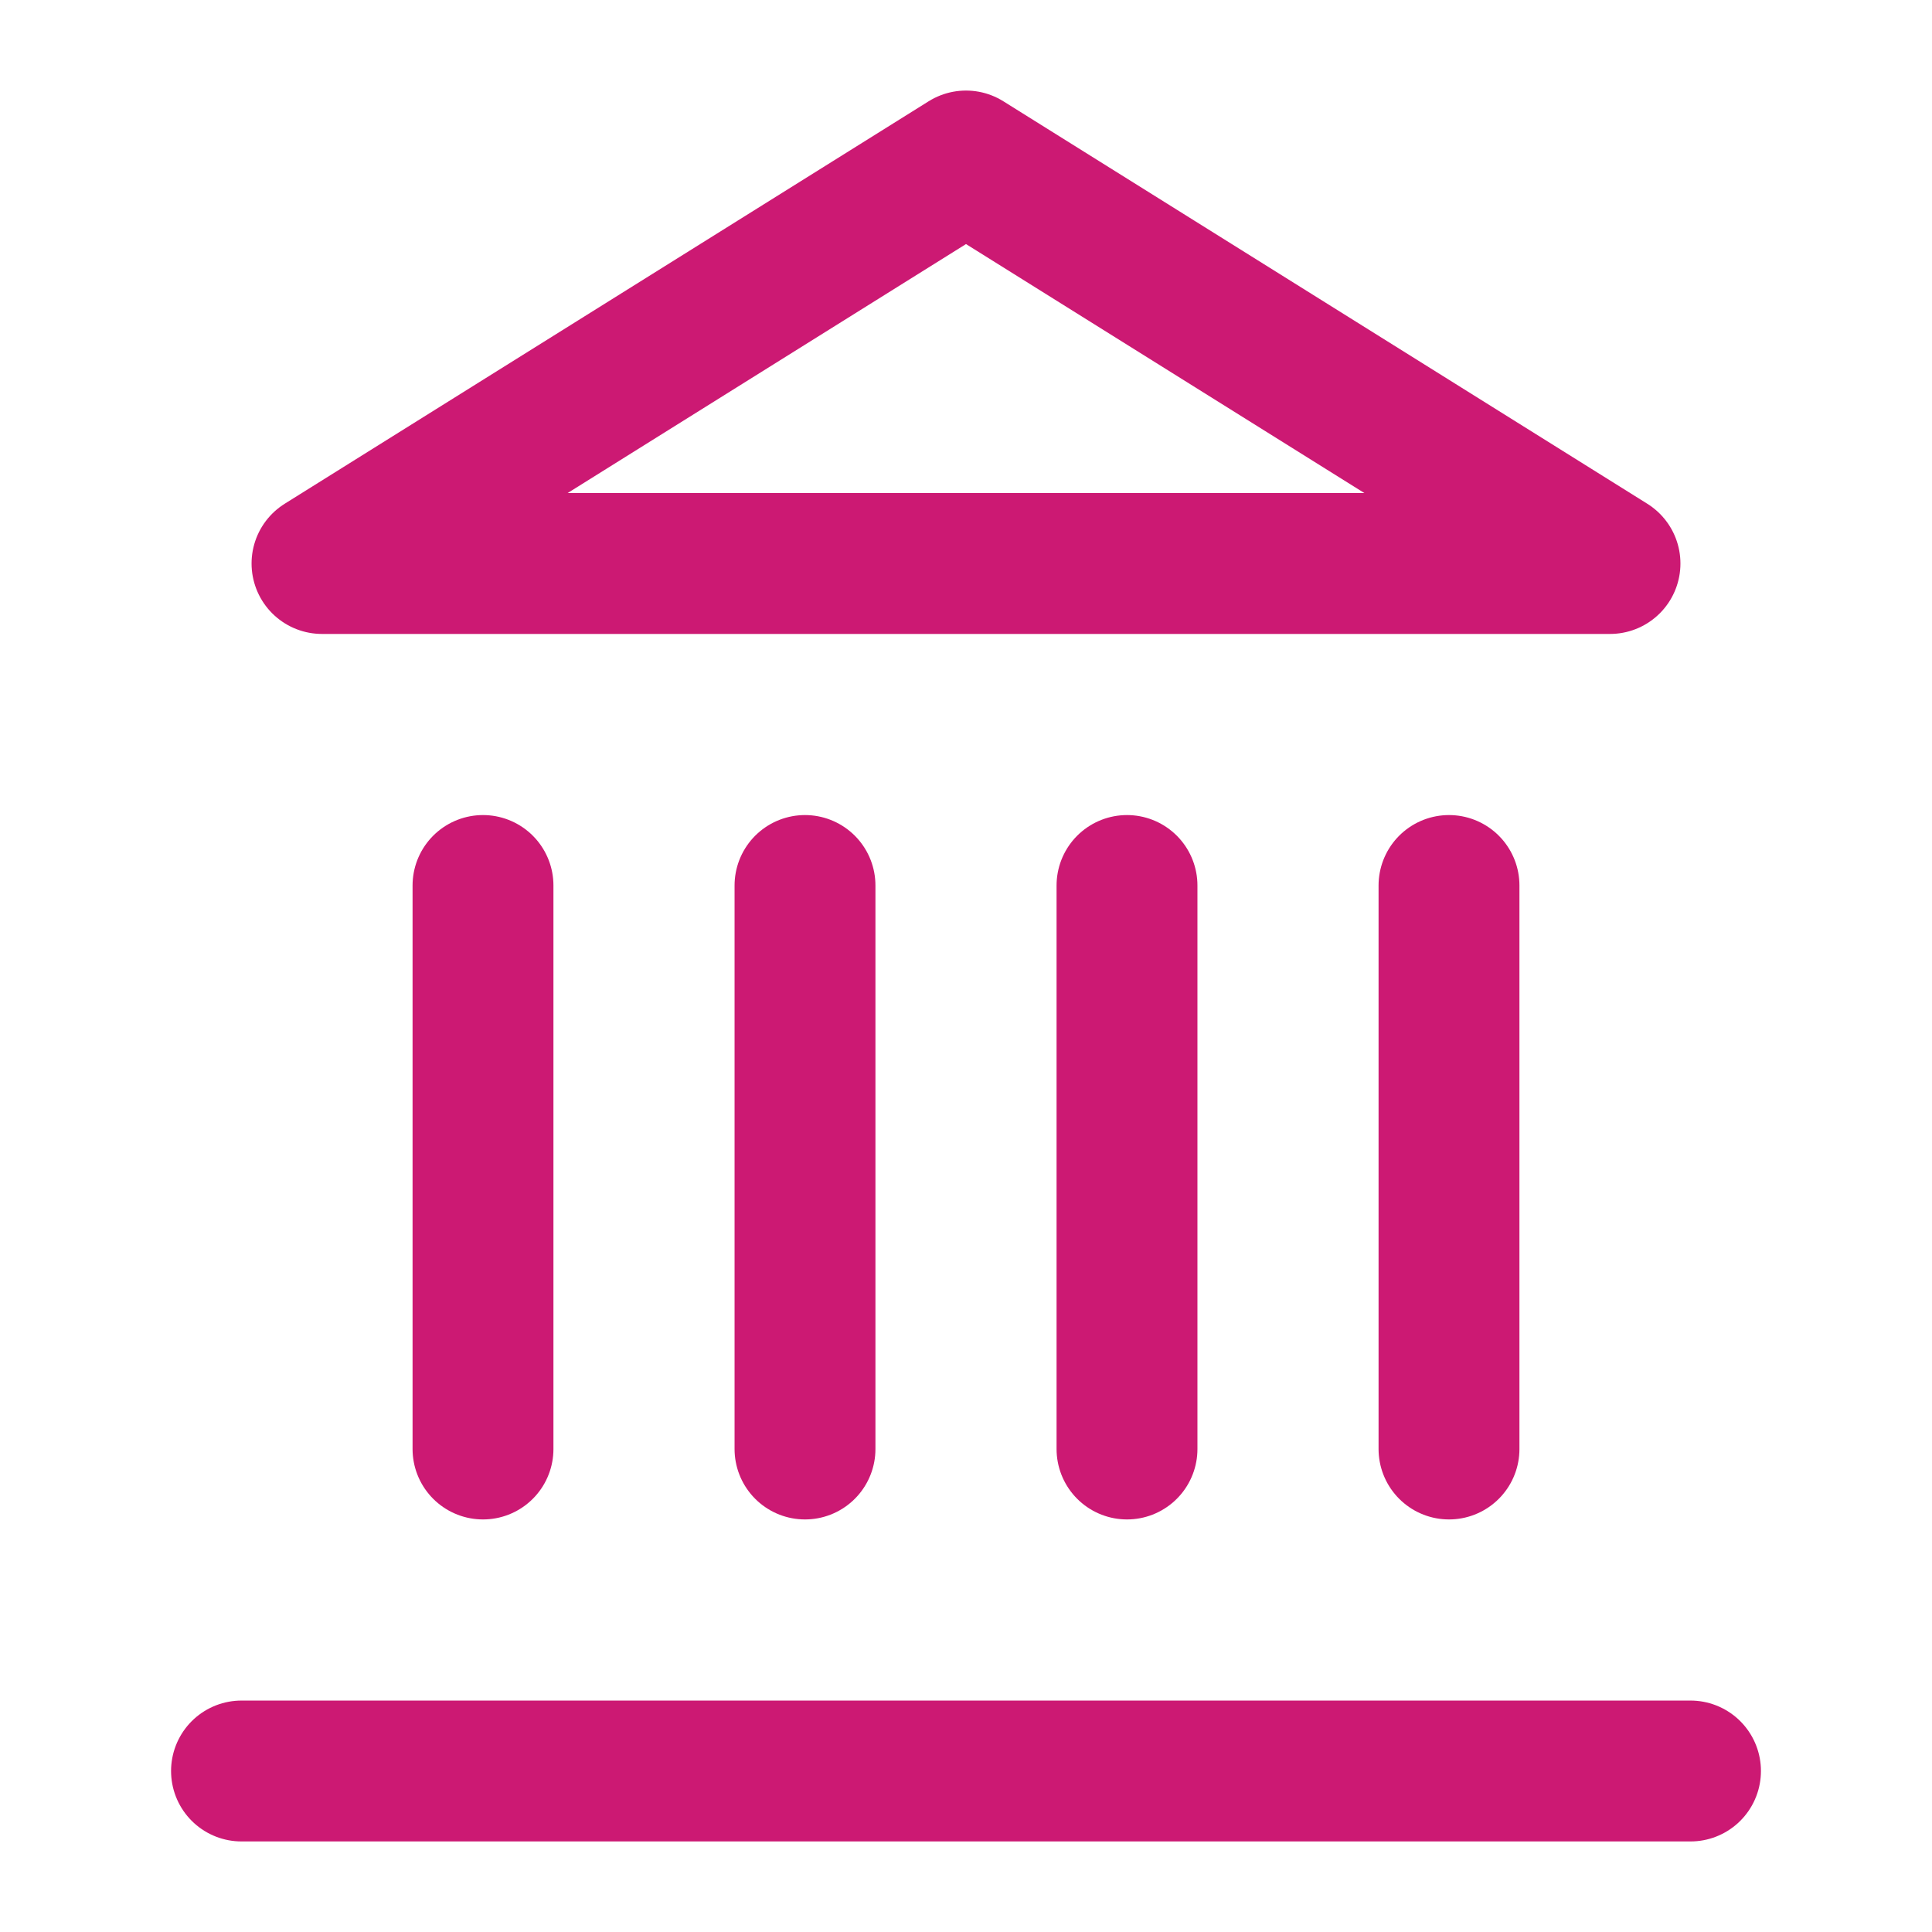 <svg width="24" height="24" viewBox="0 0 24 24" fill="none" stroke="#cc1973" stroke-width="1.75" stroke-linecap="round" stroke-linejoin="round" xmlns="http://www.w3.org/2000/svg" > <line x1="3" x2="21" y1="22" y2="22" /> <line x1="6" x2="6" y1="18" y2="11" /> <line x1="10" x2="10" y1="18" y2="11" /> <line x1="14" x2="14" y1="18" y2="11" /> <line x1="18" x2="18" y1="18" y2="11" /> <polygon points="12 2 20 7 4 7" /> </svg>
